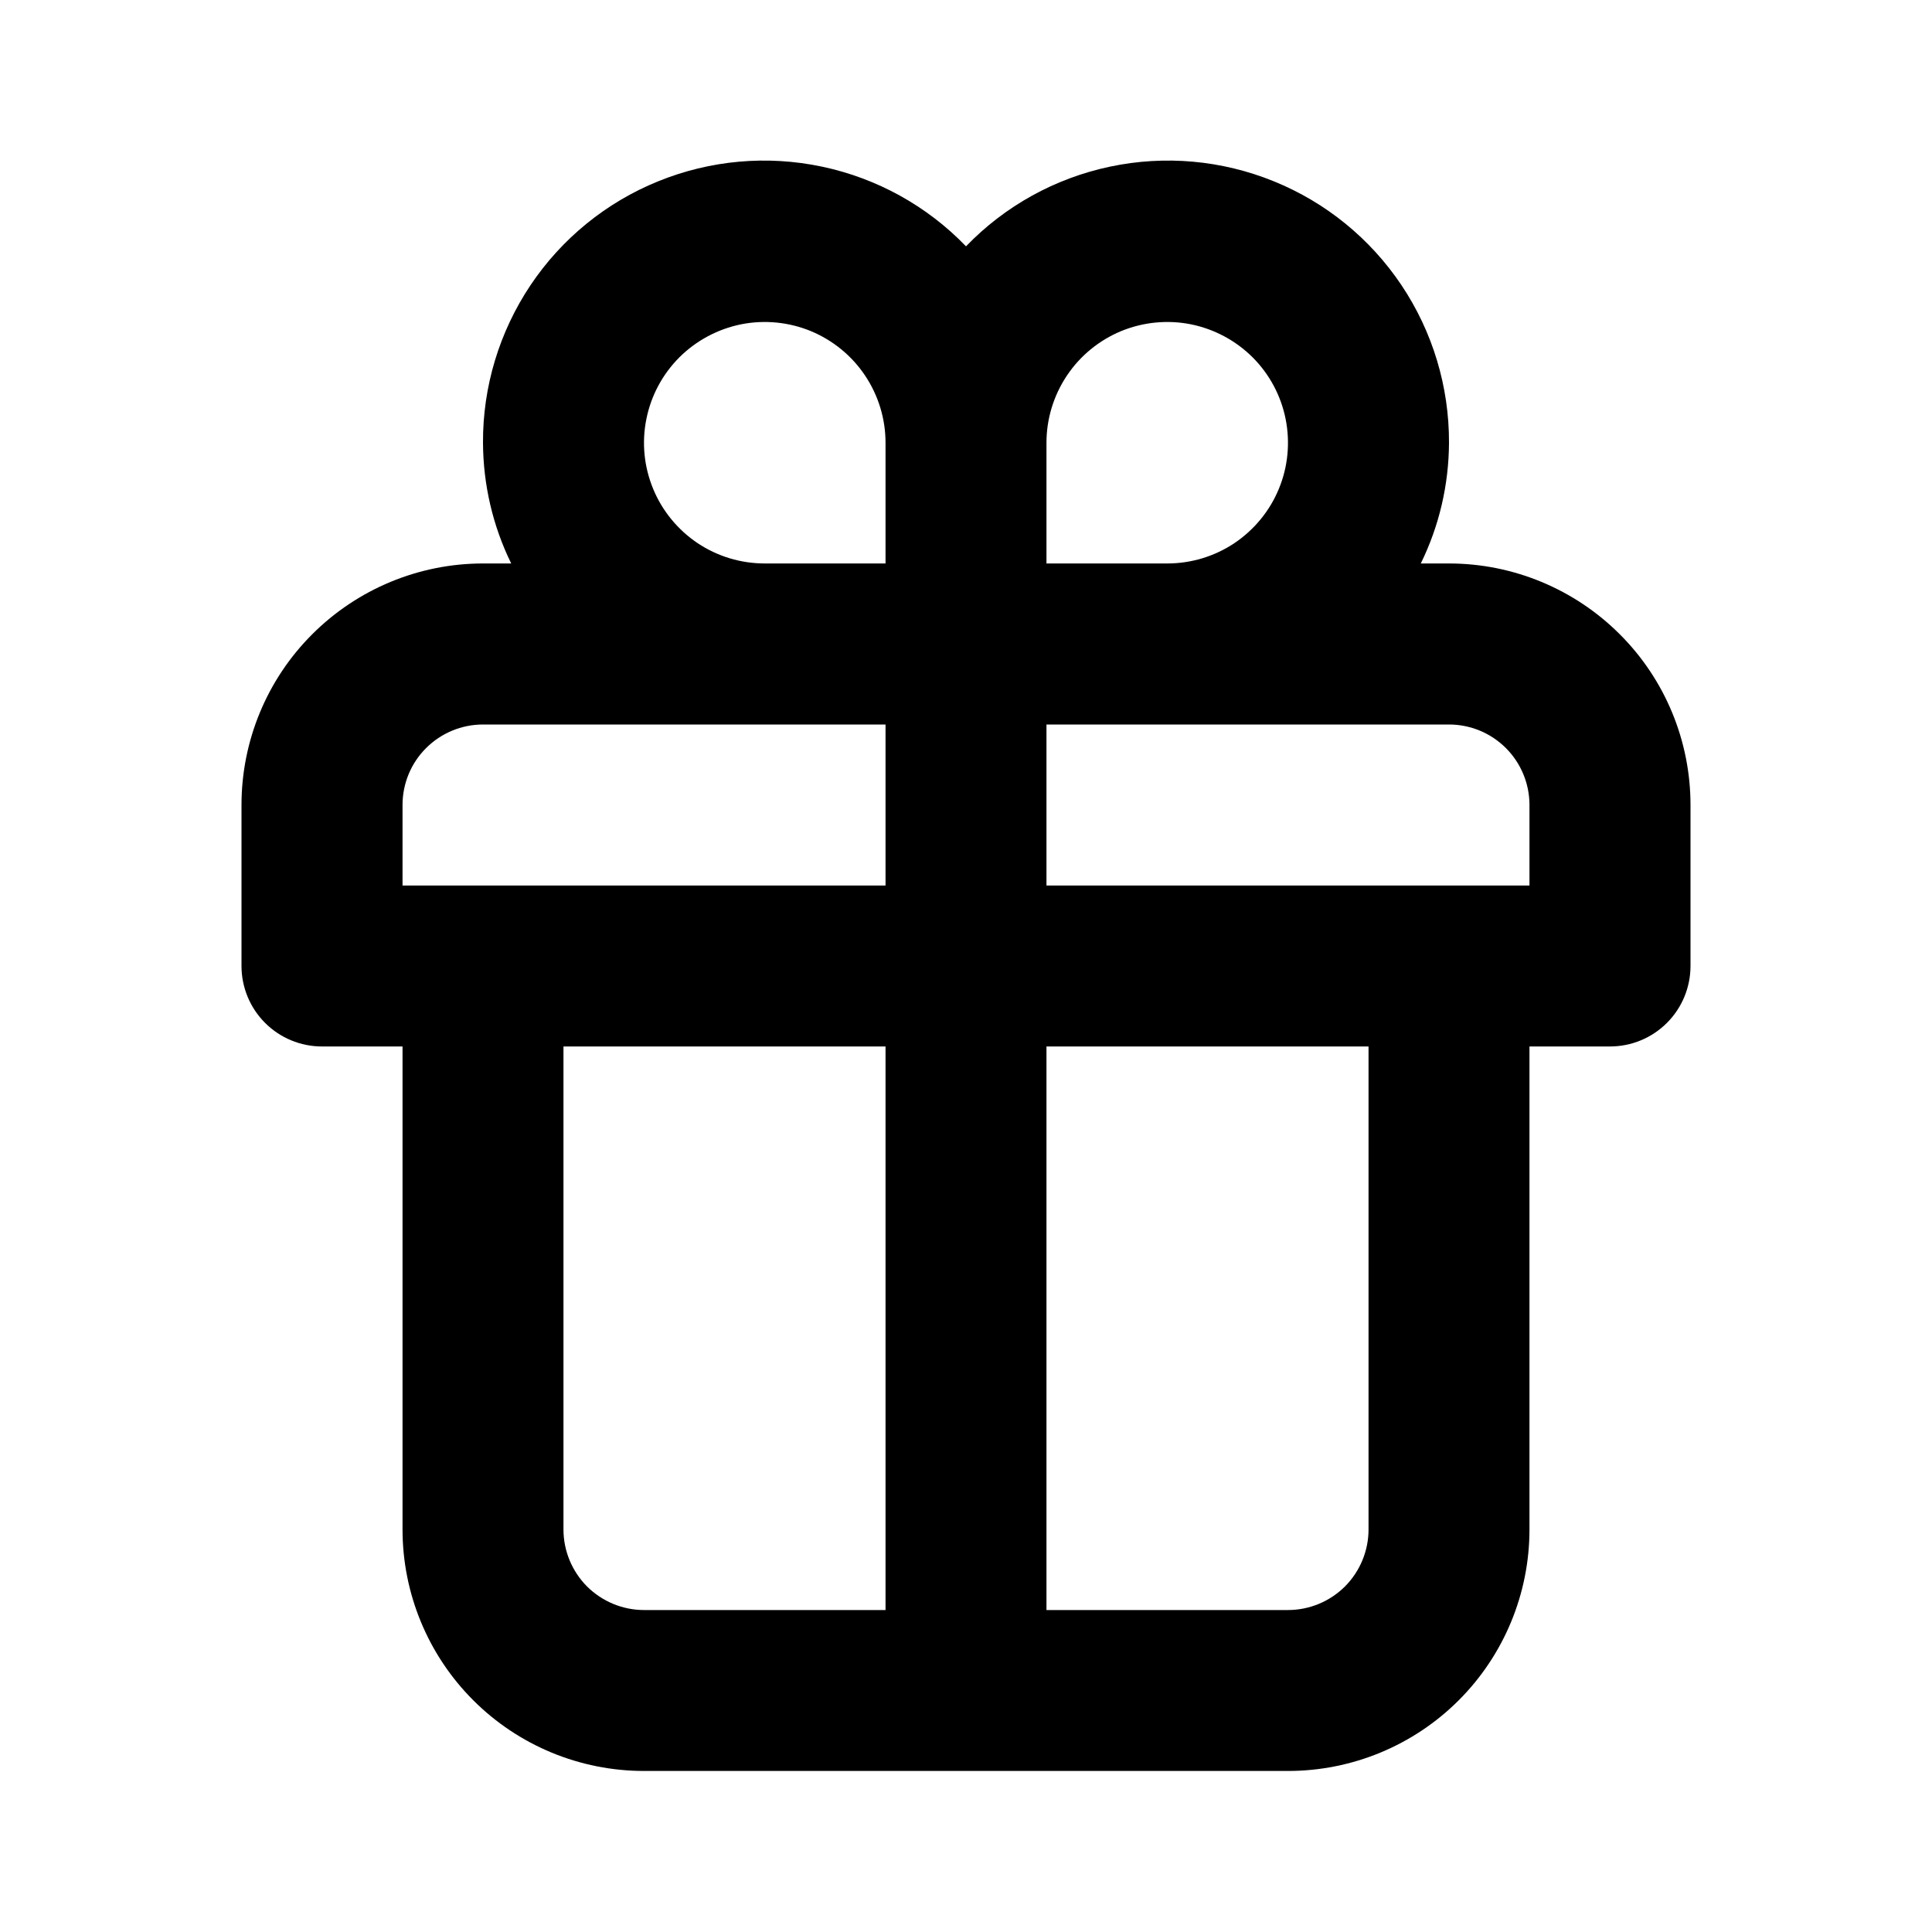 <svg width="20" height="20" viewBox="0 0 20 20" fill="none" xmlns="http://www.w3.org/2000/svg">
<path d="M15 5.833H14.708C14.899 5.444 14.998 5.017 15 4.583C15.002 4.003 14.831 3.435 14.508 2.952C14.185 2.47 13.725 2.095 13.187 1.877C12.649 1.658 12.059 1.605 11.491 1.725C10.922 1.845 10.403 2.132 10 2.55C9.597 2.132 9.078 1.845 8.509 1.725C7.941 1.605 7.351 1.658 6.813 1.877C6.275 2.095 5.815 2.47 5.492 2.952C5.169 3.435 4.997 4.003 5 4.583C5.002 5.017 5.101 5.444 5.292 5.833H5C4.337 5.833 3.701 6.097 3.232 6.566C2.763 7.034 2.5 7.67 2.5 8.333V10C2.5 10.221 2.588 10.433 2.744 10.589C2.9 10.745 3.112 10.833 3.333 10.833H4.167V15.833C4.167 16.496 4.43 17.132 4.899 17.601C5.368 18.07 6.004 18.333 6.667 18.333H13.333C13.996 18.333 14.632 18.07 15.101 17.601C15.57 17.132 15.833 16.496 15.833 15.833V10.833H16.667C16.888 10.833 17.1 10.745 17.256 10.589C17.412 10.433 17.5 10.221 17.5 10V8.333C17.5 7.67 17.237 7.034 16.768 6.566C16.299 6.097 15.663 5.833 15 5.833ZM9.167 16.667H6.667C6.446 16.667 6.234 16.579 6.077 16.423C5.921 16.266 5.833 16.054 5.833 15.833V10.833H9.167V16.667ZM9.167 9.167H4.167V8.333C4.167 8.112 4.254 7.9 4.411 7.744C4.567 7.588 4.779 7.5 5 7.5H9.167V9.167ZM9.167 5.833H7.917C7.669 5.833 7.428 5.76 7.222 5.623C7.017 5.485 6.856 5.29 6.762 5.062C6.667 4.833 6.642 4.582 6.691 4.339C6.739 4.097 6.858 3.874 7.033 3.699C7.208 3.525 7.43 3.406 7.673 3.357C7.915 3.309 8.167 3.334 8.395 3.428C8.623 3.523 8.819 3.683 8.956 3.889C9.093 4.094 9.167 4.336 9.167 4.583V5.833ZM10.833 4.583C10.833 4.336 10.907 4.094 11.044 3.889C11.181 3.683 11.377 3.523 11.605 3.428C11.833 3.334 12.085 3.309 12.327 3.357C12.57 3.406 12.792 3.525 12.967 3.699C13.142 3.874 13.261 4.097 13.309 4.339C13.357 4.582 13.333 4.833 13.238 5.062C13.144 5.29 12.983 5.485 12.778 5.623C12.572 5.76 12.331 5.833 12.083 5.833H10.833V4.583ZM14.167 15.833C14.167 16.054 14.079 16.266 13.923 16.423C13.766 16.579 13.554 16.667 13.333 16.667H10.833V10.833H14.167V15.833ZM15.833 9.167H10.833V7.5H15C15.221 7.5 15.433 7.588 15.589 7.744C15.745 7.9 15.833 8.112 15.833 8.333V9.167Z" fill="black"/>
</svg>
